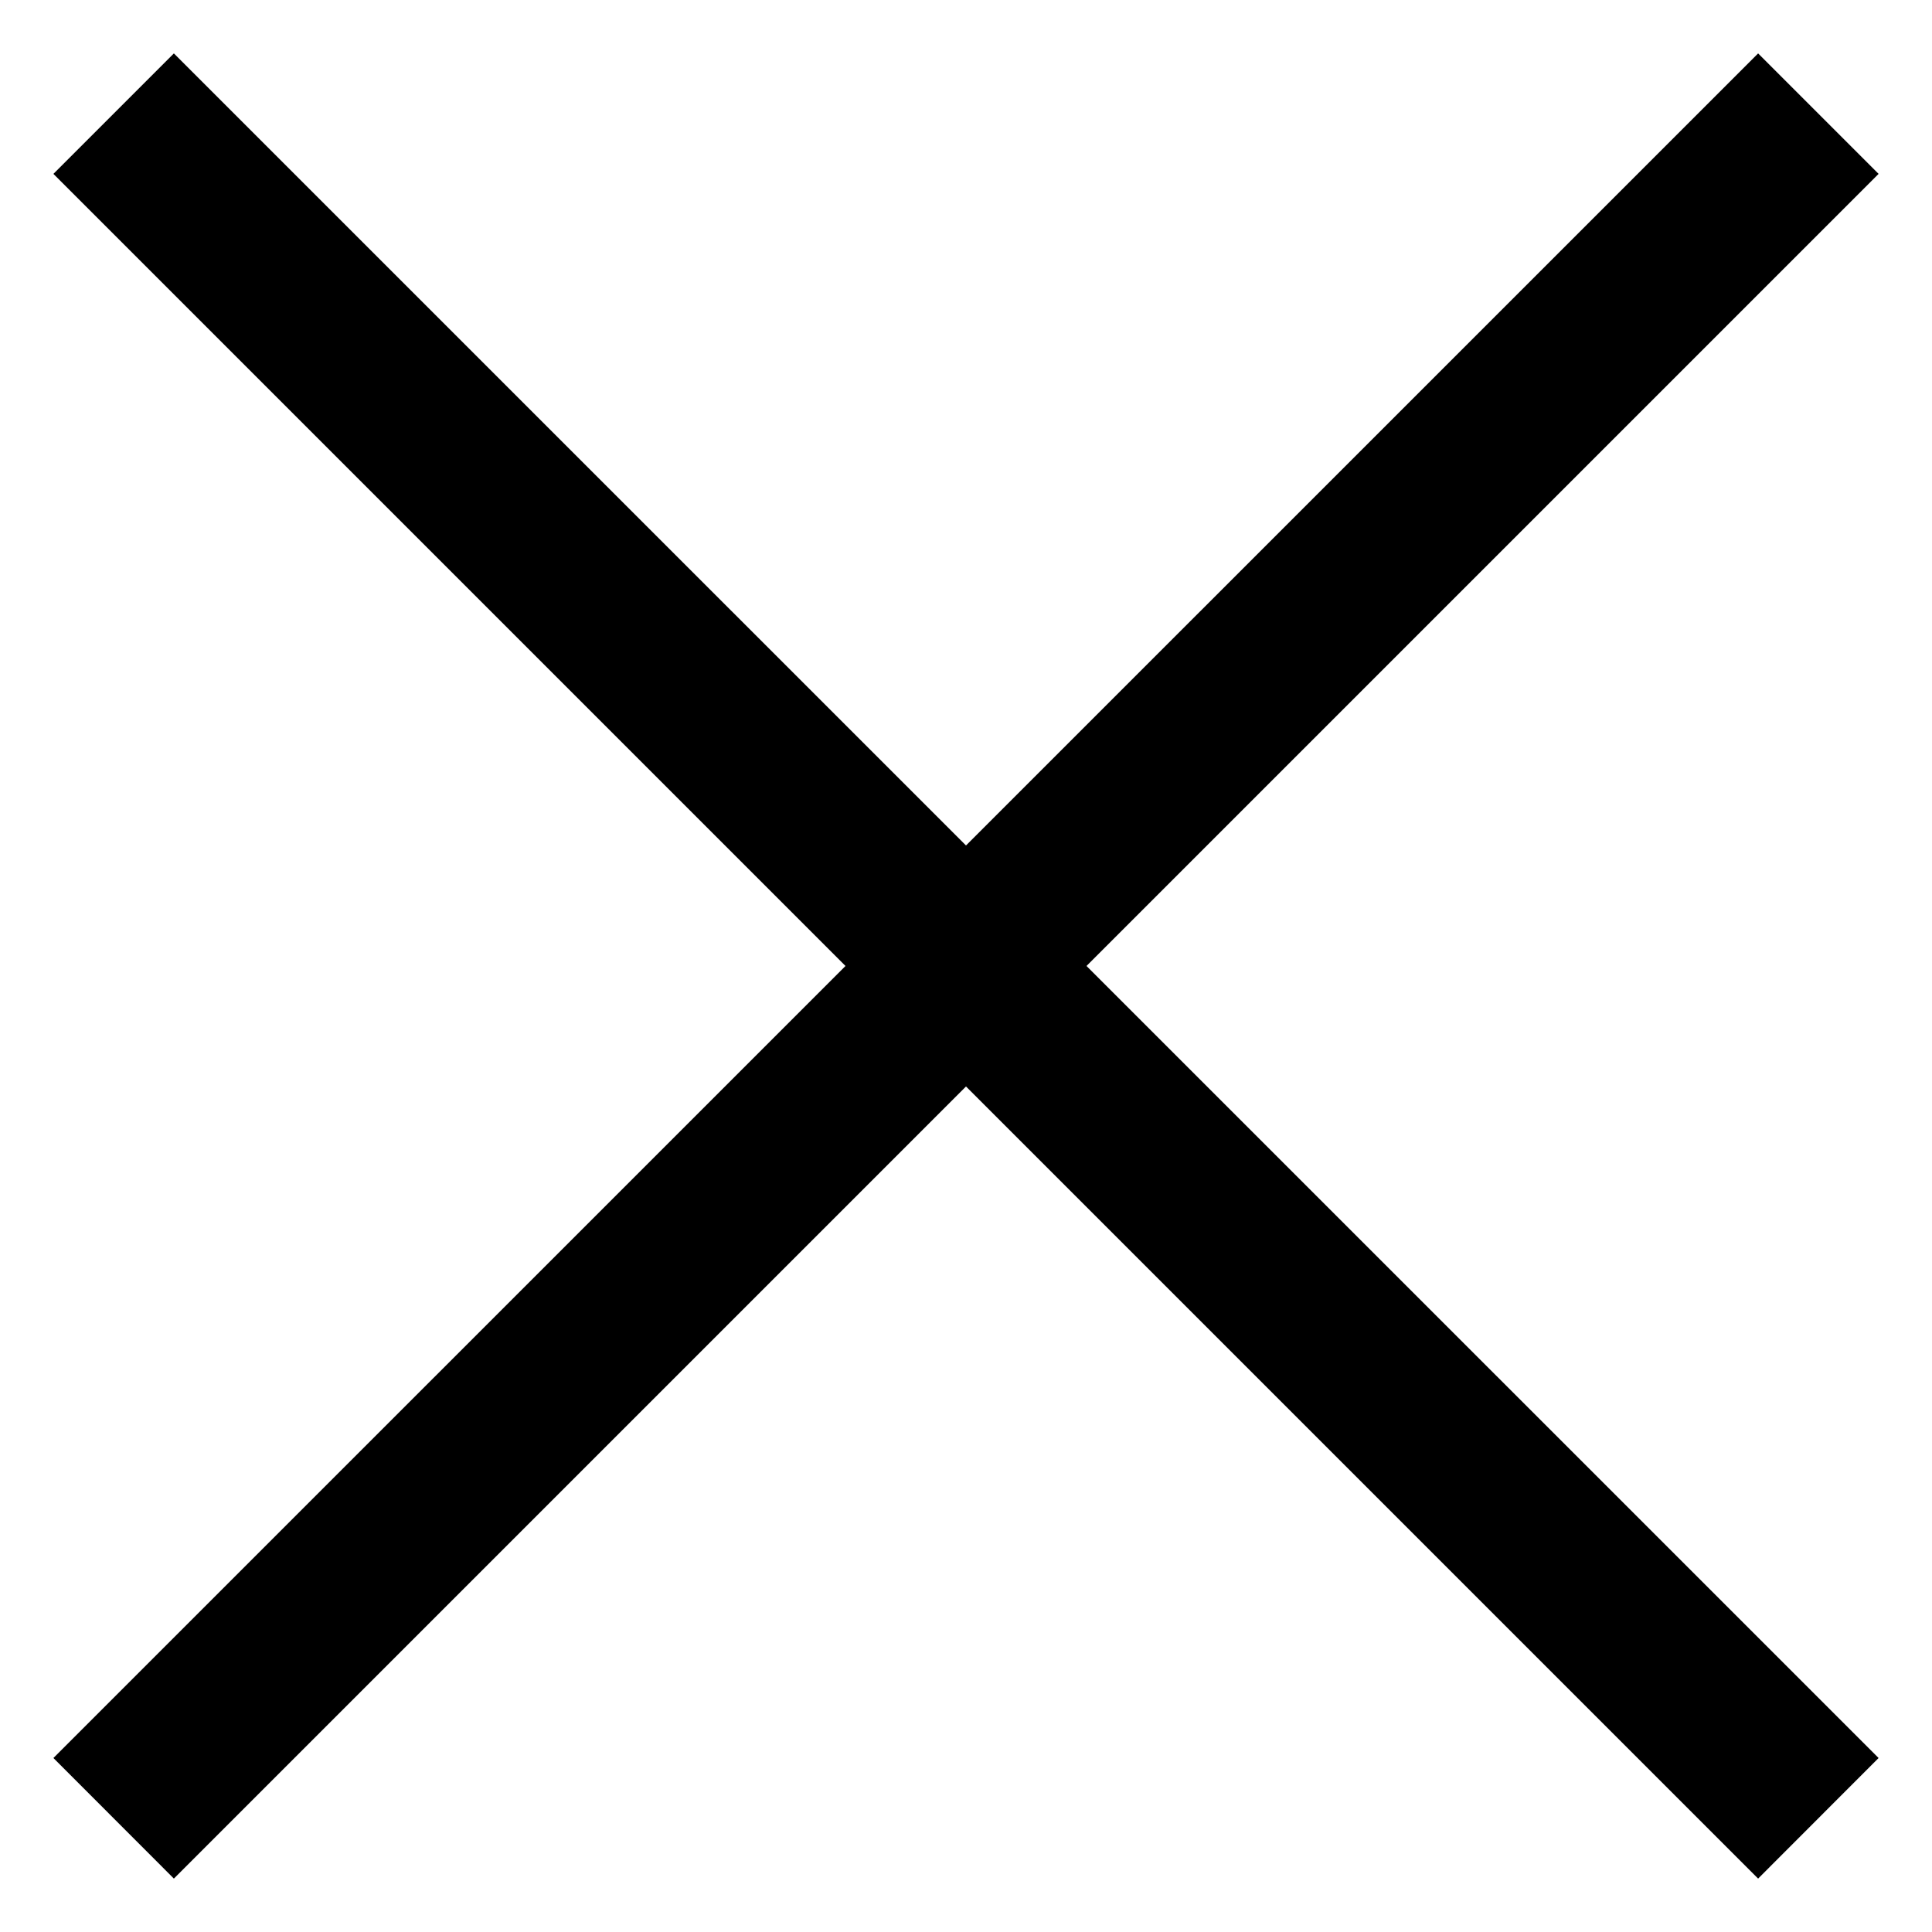 <svg width="17" height="17" viewBox="0 0 17 17" version="1.1" xmlns="http://www.w3.org/2000/svg" xmlns:xlink="http://www.w3.org/1999/xlink">
<title>Group</title>
<desc>Created using Figma</desc>
<g id="Canvas" transform="translate(-2212 -10924)">
<g id="Group">
<g id="Stroke 1">
<use xlink:href="#path0_stroke" transform="translate(2213 10925)"/>
</g>
<g id="Stroke 3">
<use xlink:href="#path1_stroke" transform="translate(2213 10925)"/>
</g>
</g>
</g>
<defs>
<path id="path0_stroke" d="M -0.53 0.53L 14.47 15.53L 15.53 14.469L 0.53 -0.53L -0.53 0.53Z"/>
<path id="path1_stroke" d="M 0.53 15.53L 15.53 0.53L 14.47 -0.53L -0.53 14.469L 0.53 15.53Z"/>
</defs>
</svg>
